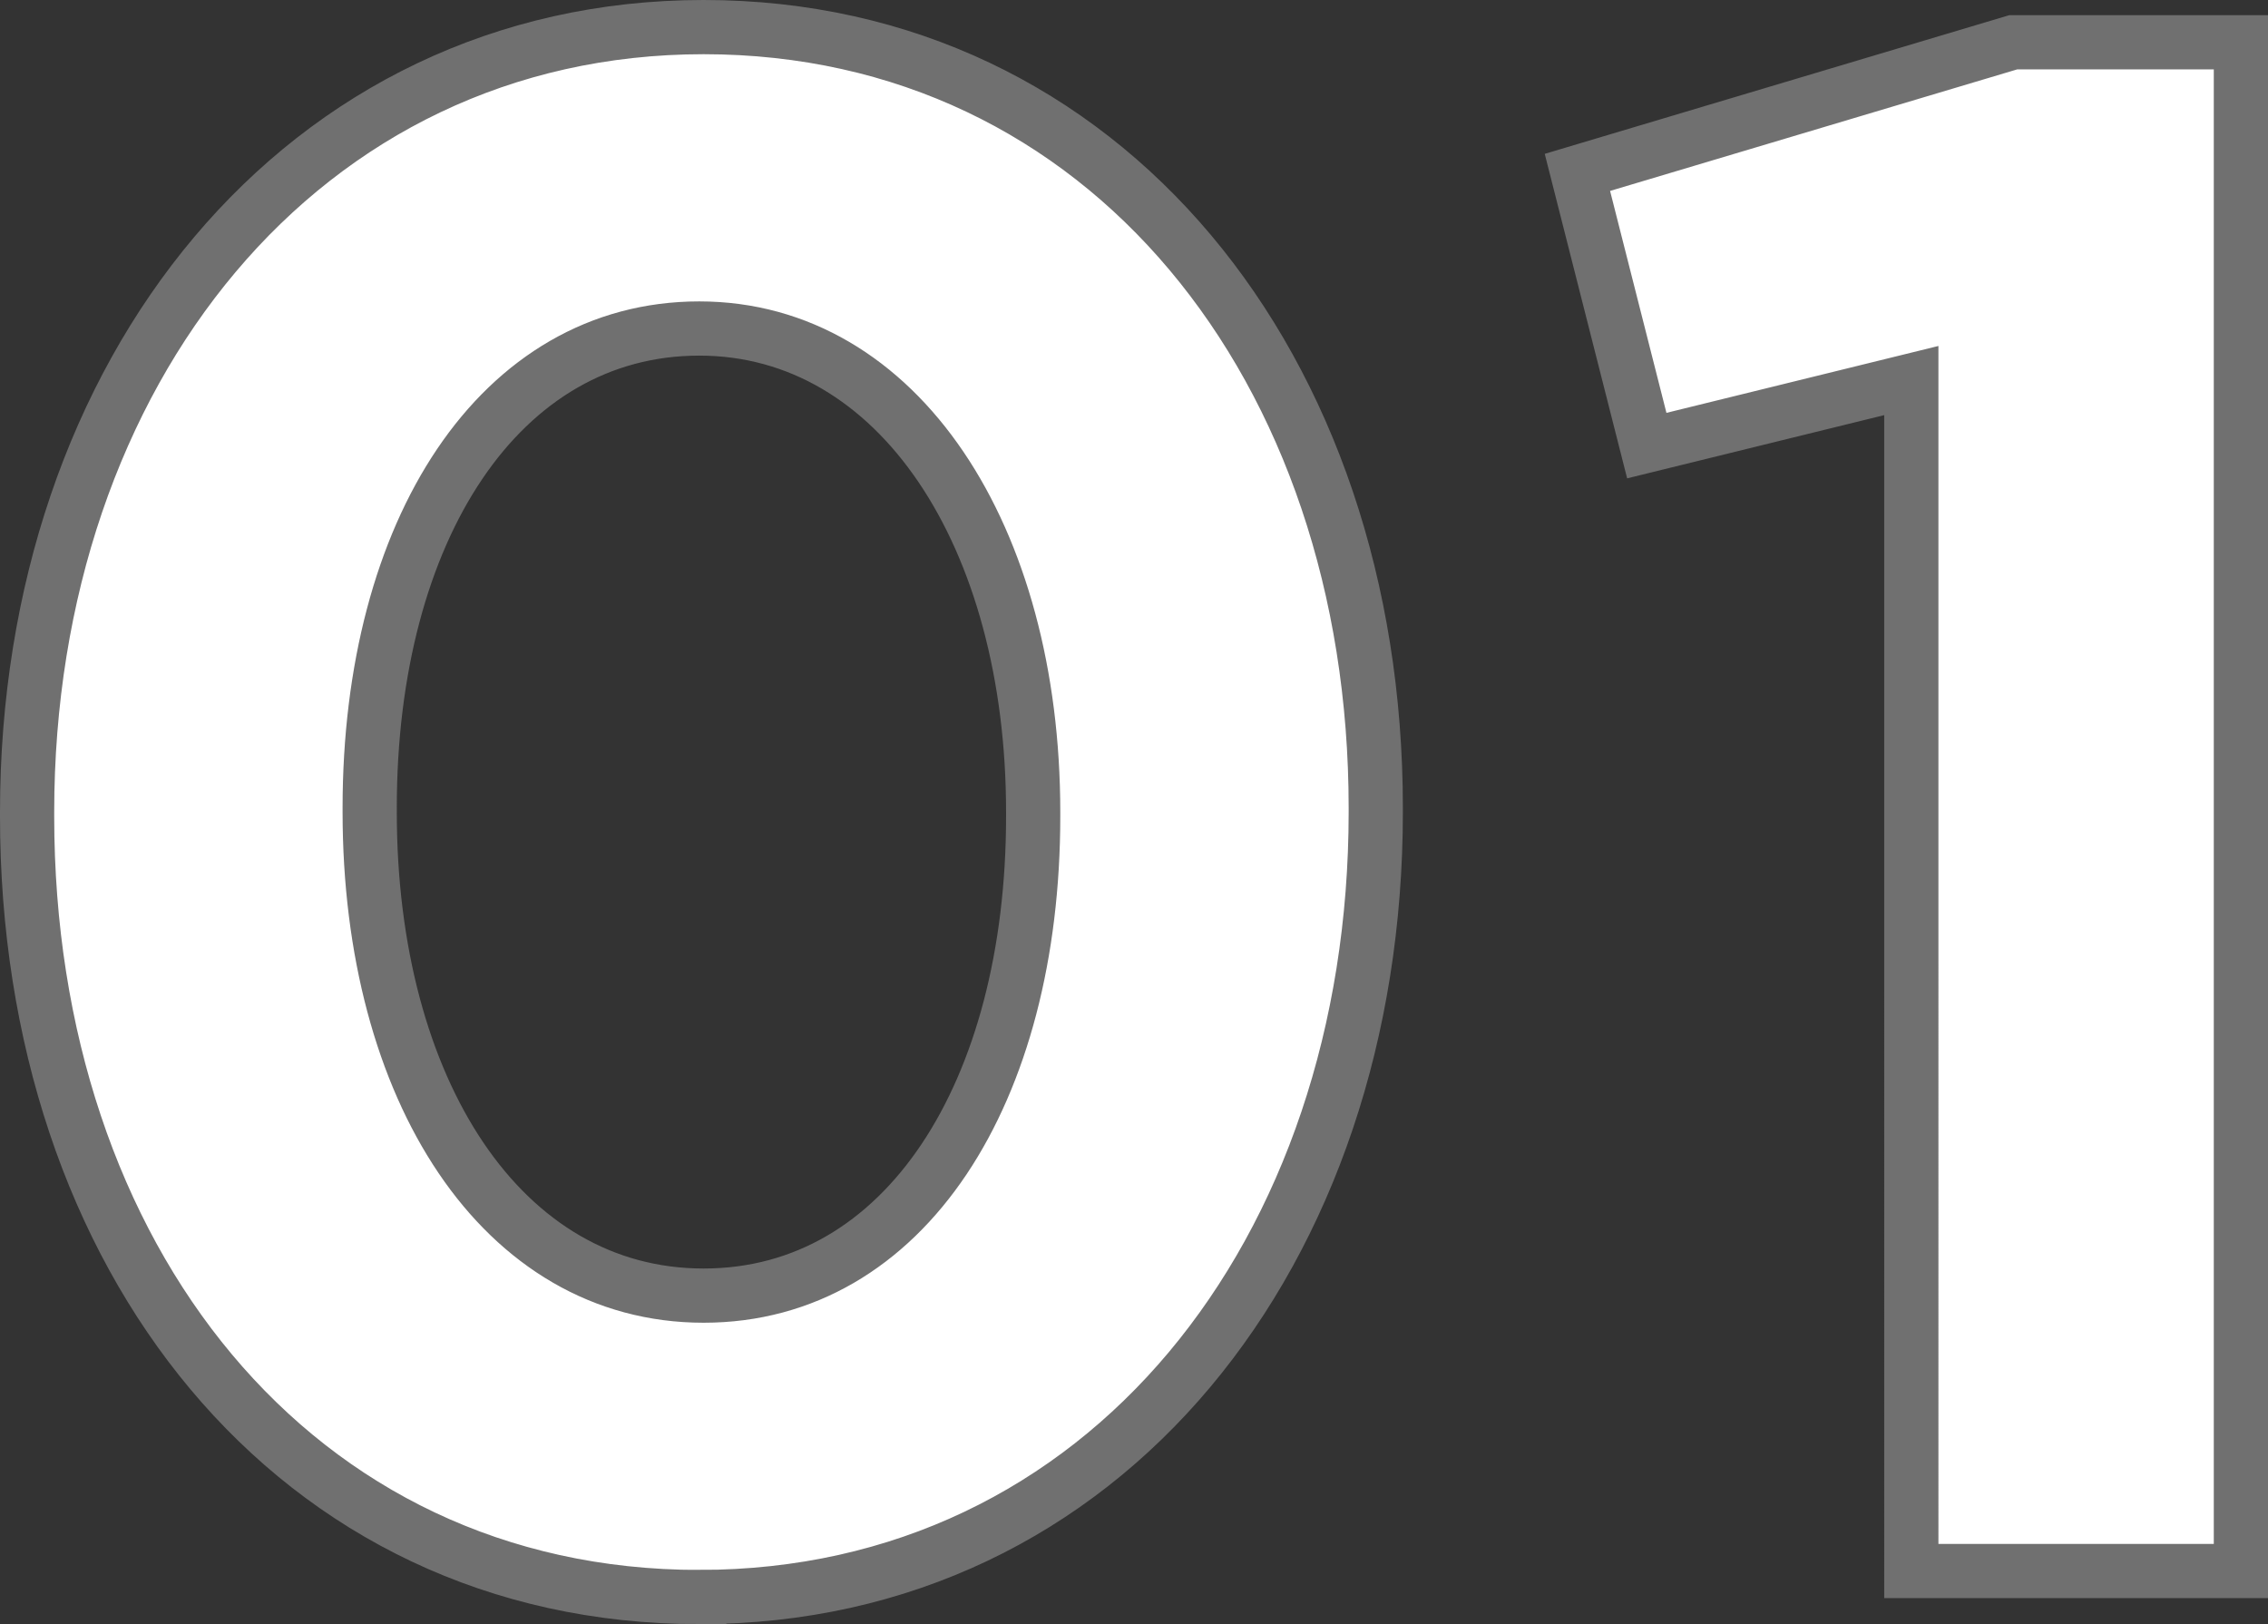 <?xml version="1.0" encoding="UTF-8"?><svg id="a" xmlns="http://www.w3.org/2000/svg" width="41.84" height="29.96" viewBox="0 0 41.84 29.96"><rect x="0" y="0" width="41.84" height="29.96" fill="#333333" stroke="none"/><path id="b" d="M12.9,29.46c7.48,0,12.48-6.36,12.48-14.48v-.08C25.38,6.78,20.38,.5,12.98,.5S.5,6.86,.5,14.98v.08c0,8.12,4.92,14.4,12.4,14.4Zm.08-5.56c-3.72,0-6.16-3.8-6.16-8.92v-.08c0-5.12,2.4-8.84,6.08-8.84s6.16,3.84,6.16,8.92v.08c0,5.08-2.36,8.84-6.08,8.84Zm22.28,5.08h6.08V.78h-4.2l-8.04,2.4,1.28,5.04,4.88-1.2V28.98Z" style="fill:#fff; stroke:#707070;"/></svg>